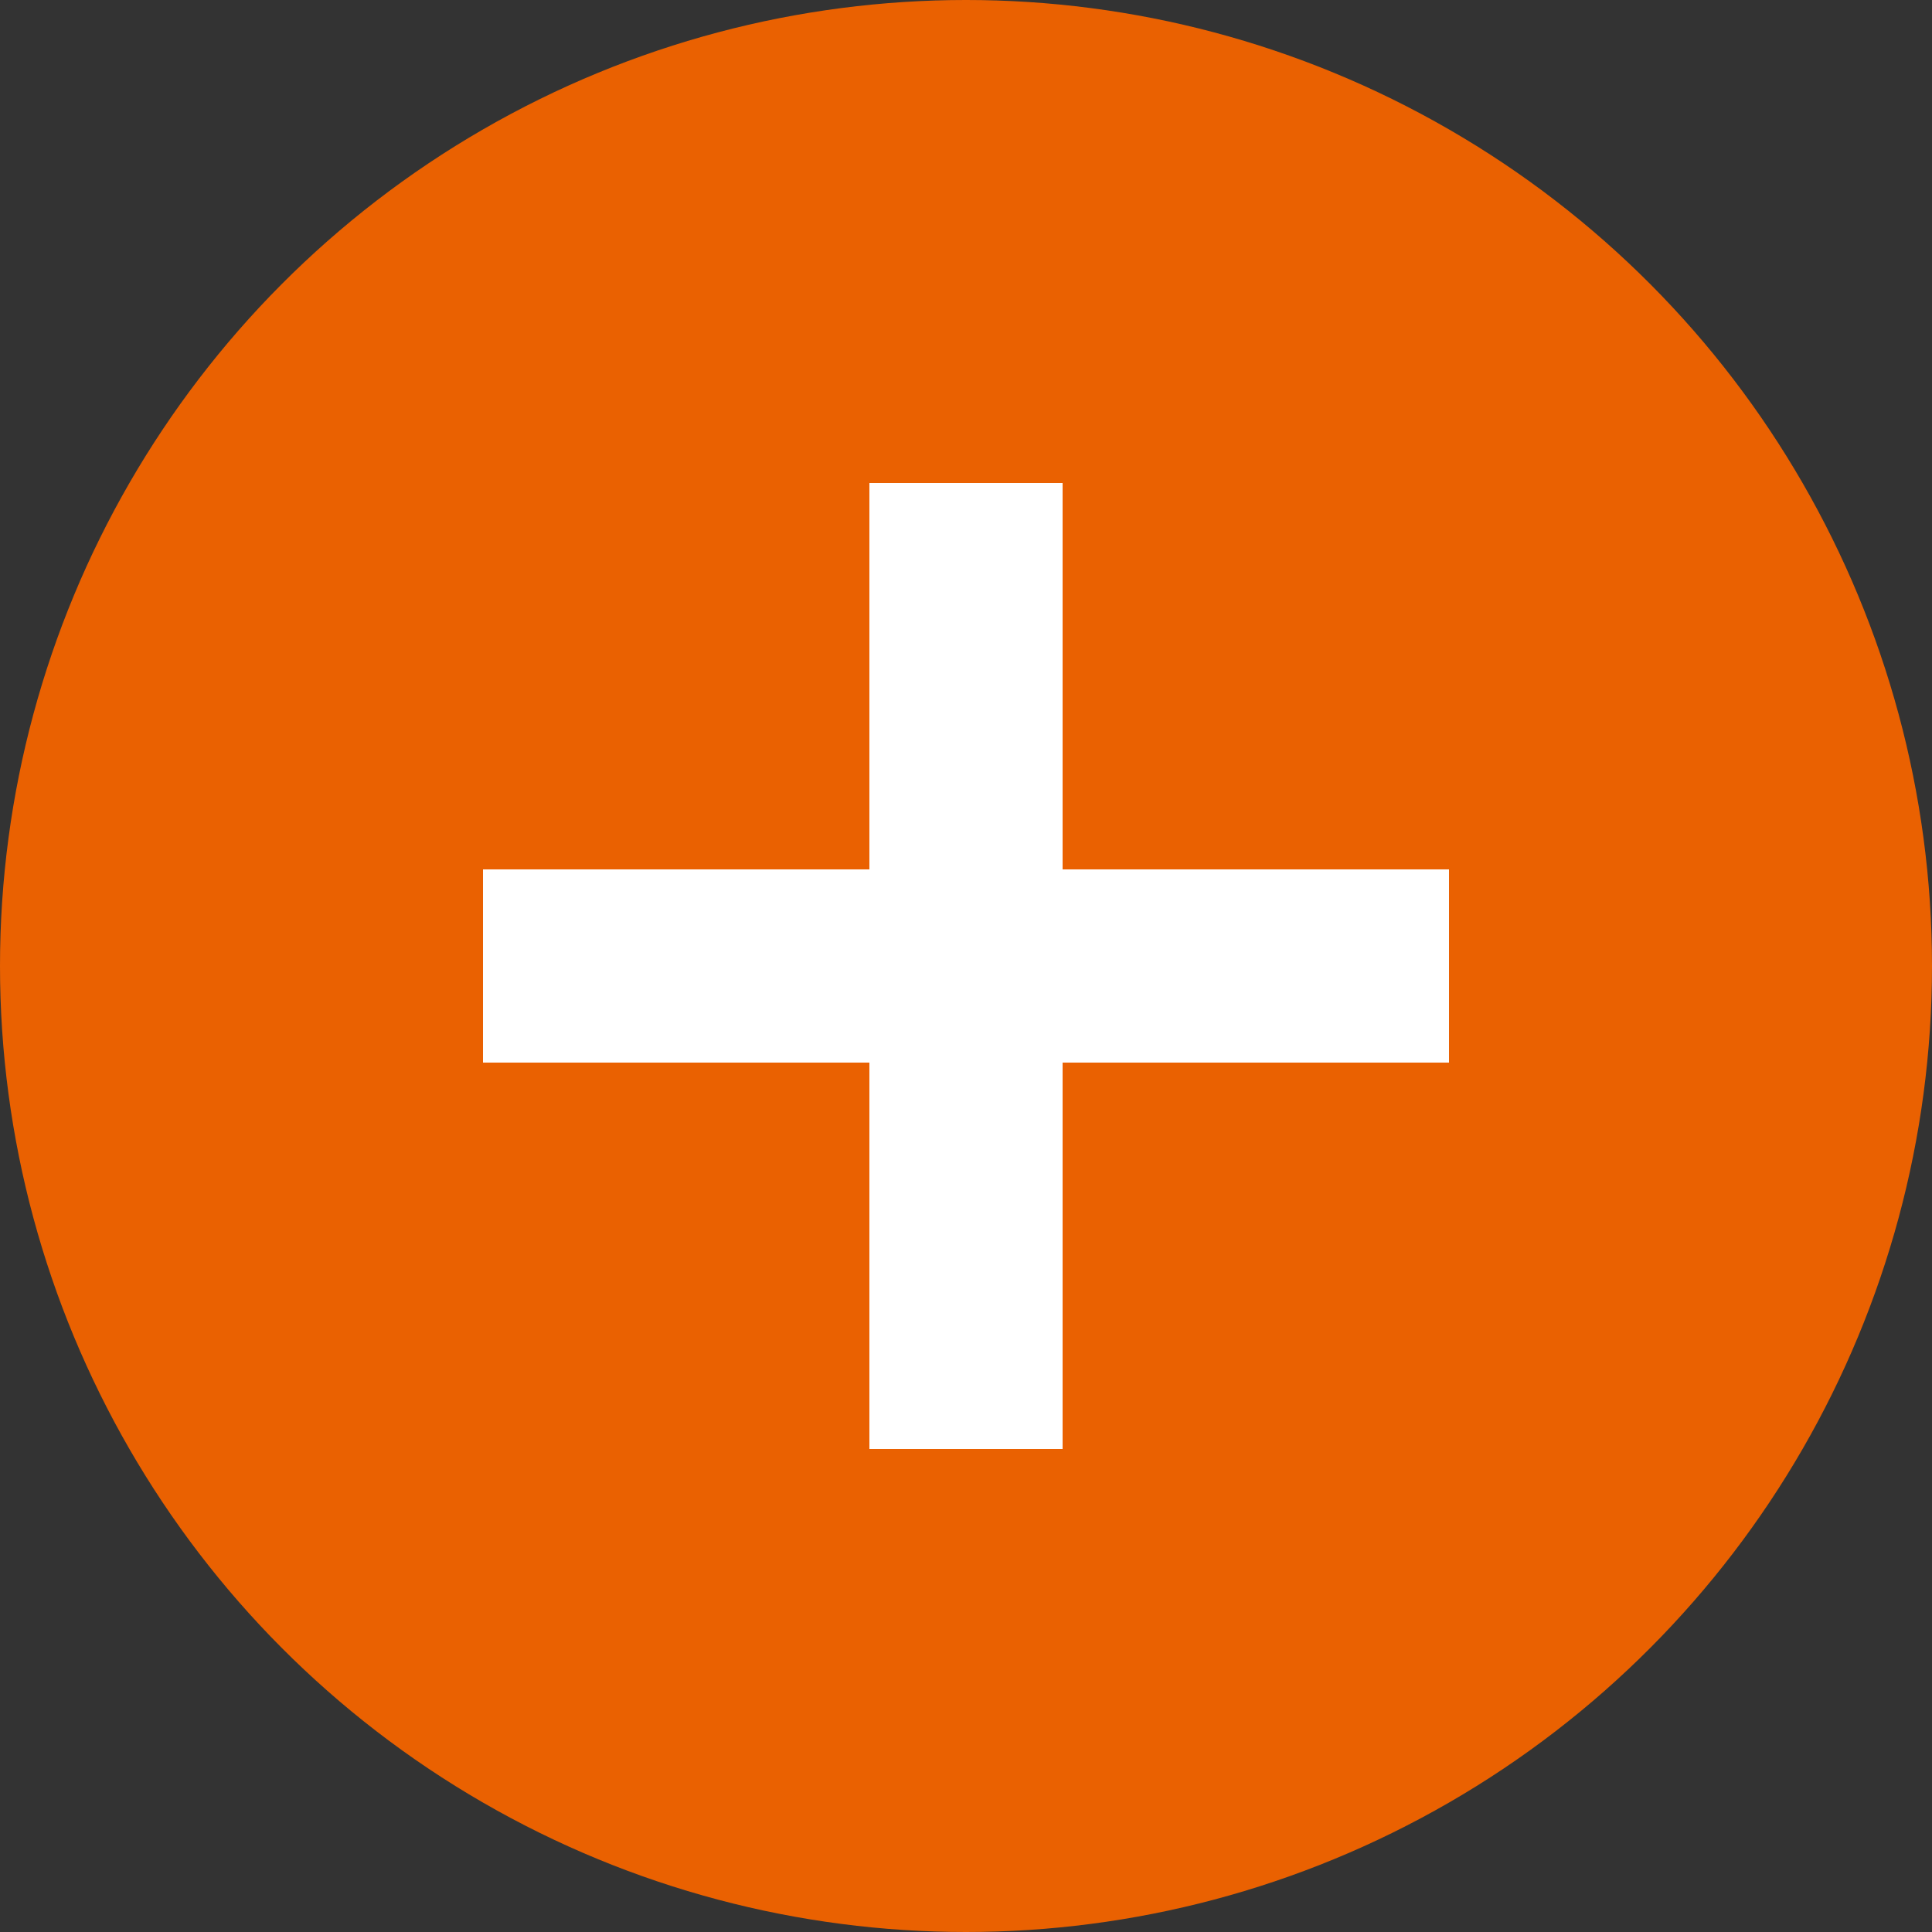 <svg version="1.1" id="レイヤー_1" xmlns="http://www.w3.org/2000/svg" x="0" y="0" width="100" height="100" xml:space="preserve"><rect width="100%" height="100%" fill="#333333" stroke="none"/><style>.st1{fill:#fff}</style><circle cx="50" cy="50" r="50" fill="#ea6101"/><path class="st1" d="M45 25h10v50H45z"/><path class="st1" d="M25 45h50v10H25z"/></svg>
